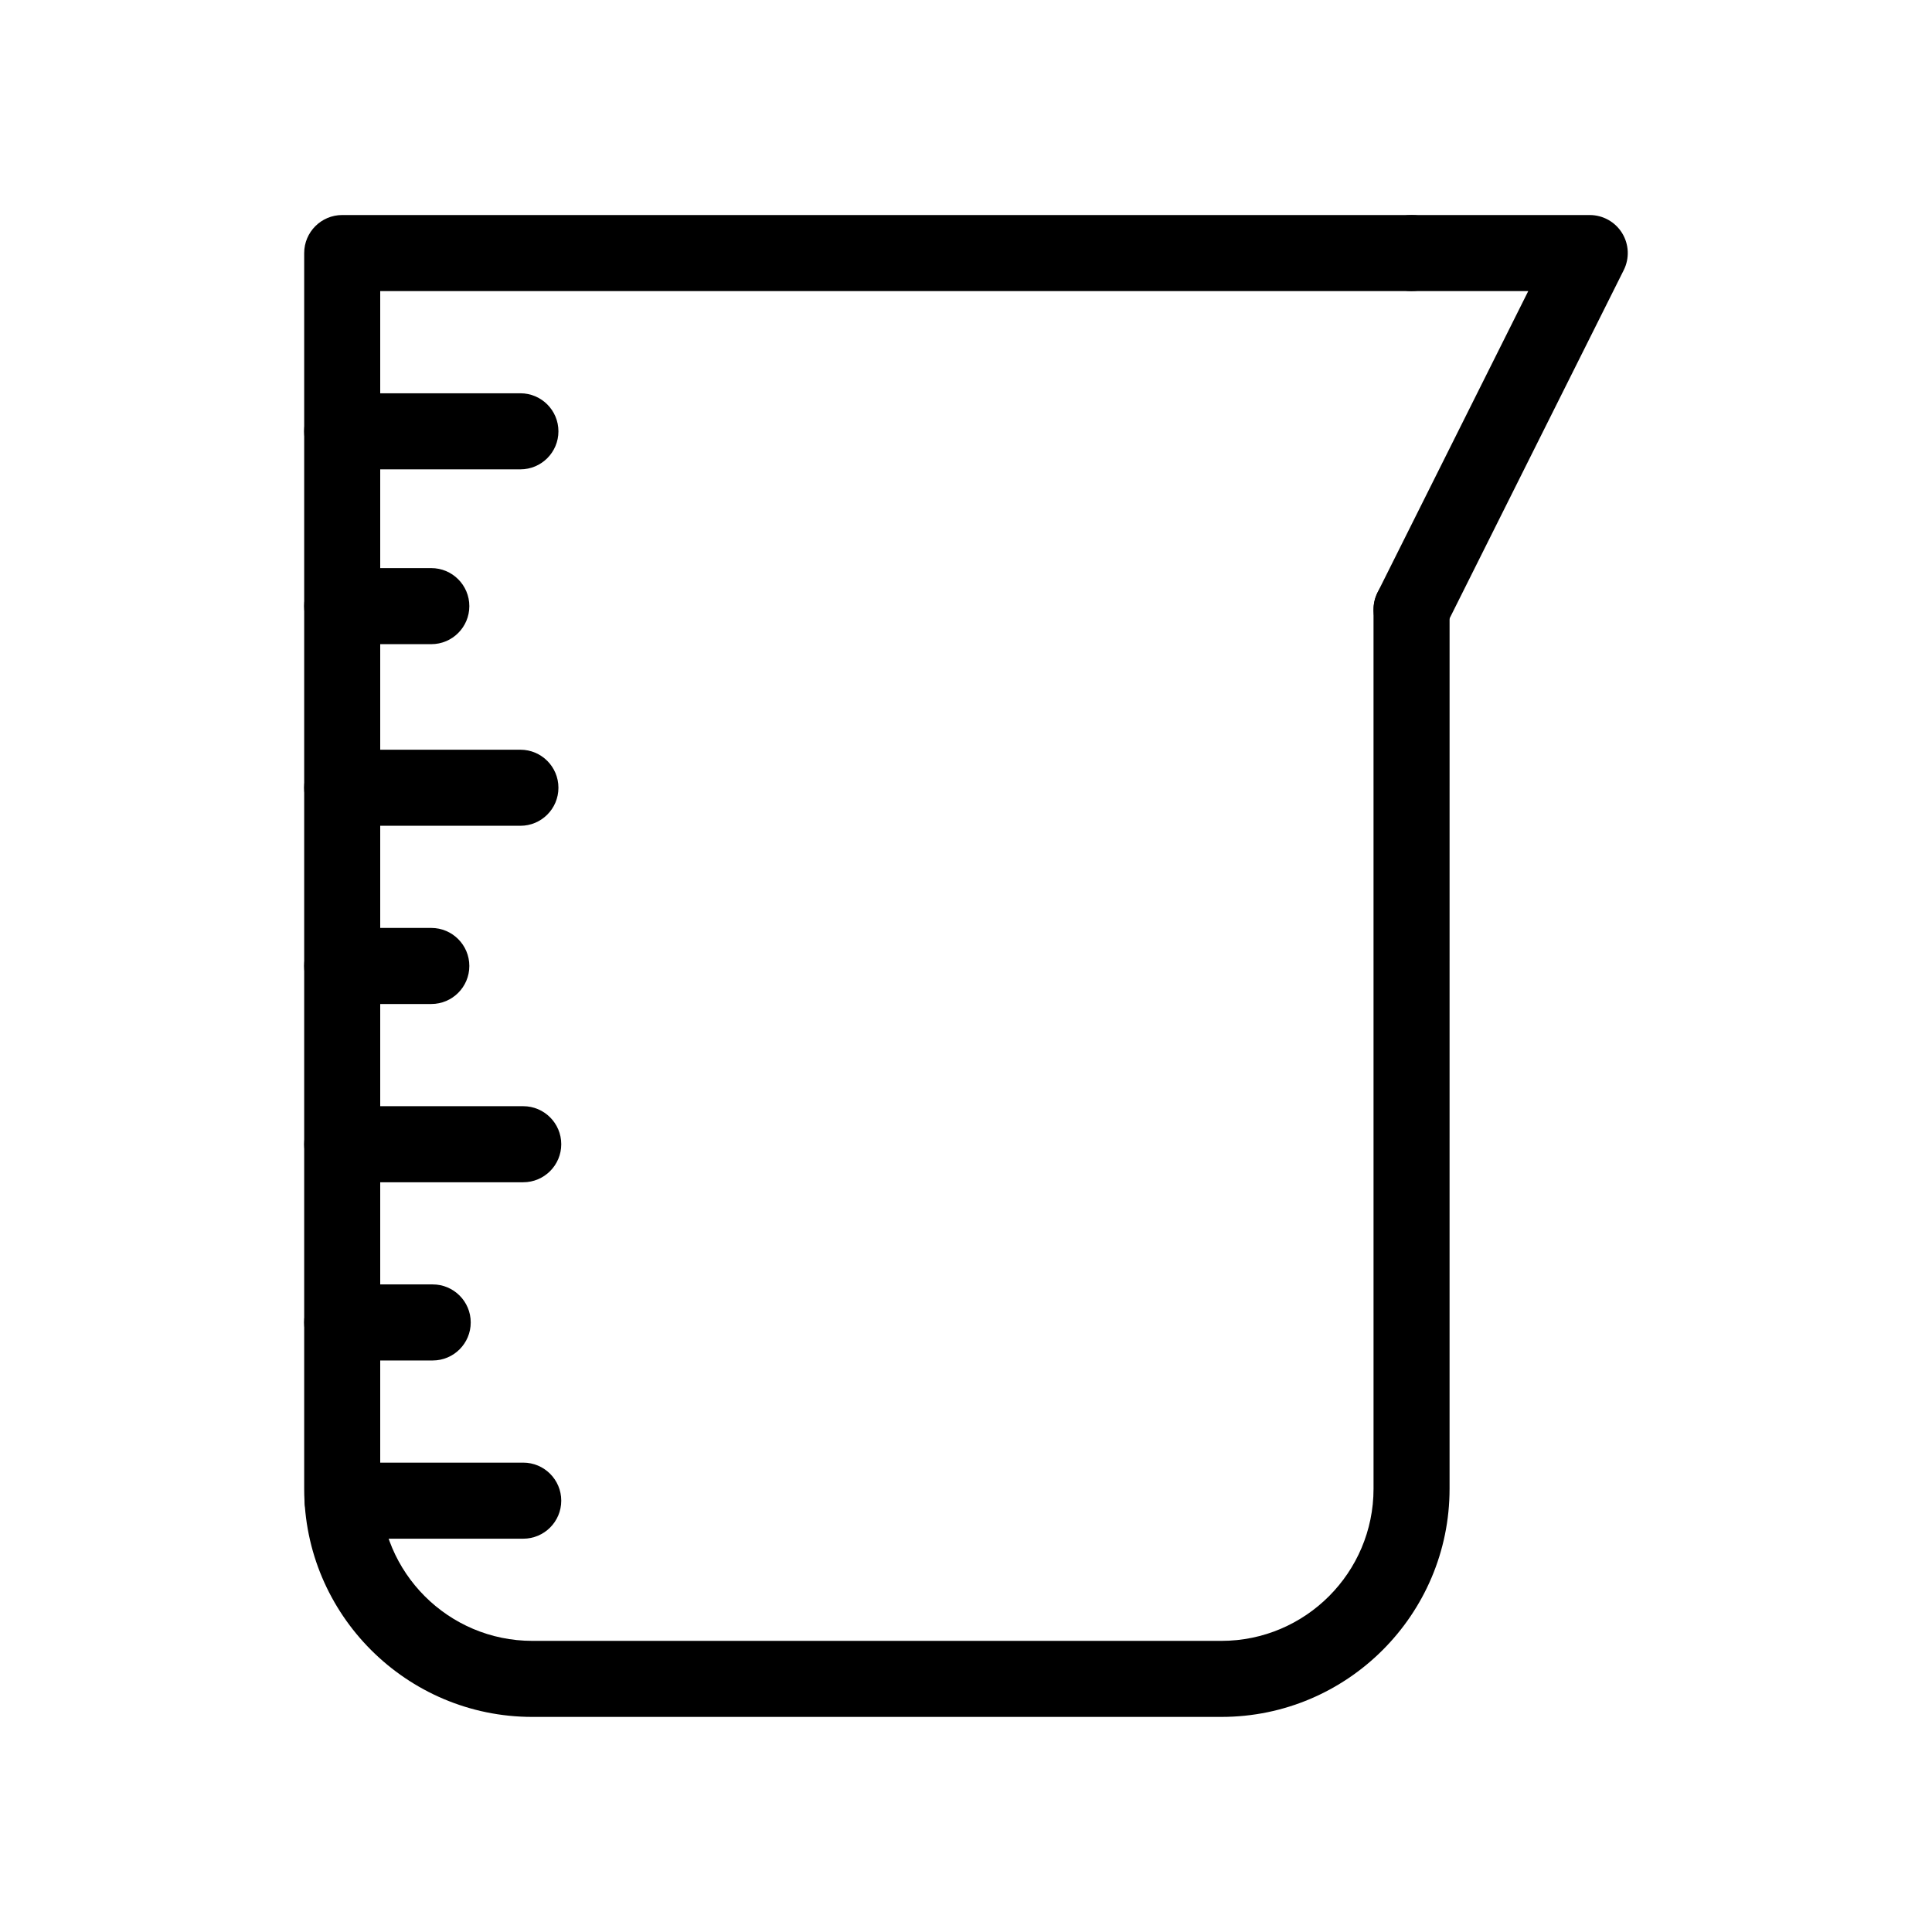 <?xml version="1.0" encoding="UTF-8"?>
<!-- Uploaded to: SVG Repo, www.svgrepo.com, Generator: SVG Repo Mixer Tools -->
<svg fill="#000000" width="800px" height="800px" version="1.1" viewBox="144 144 512 512" xmlns="http://www.w3.org/2000/svg">
 <g>
  <path d="m467.7 599h-182.63c-33.336 0-60.457-27.121-60.457-60.457v-327.48c0-5.562 4.516-10.078 10.078-10.078h283.39c5.566 0 10.078 4.516 10.078 10.078s-4.508 10.078-10.078 10.078h-273.32v317.4c0 22.223 18.082 40.305 40.305 40.305h182.63c22.223 0 40.305-18.082 40.305-40.305l-0.004-233.01c0-5.562 4.516-10.078 10.078-10.078 5.566 0 10.078 4.516 10.078 10.078l-0.004 233.01c0 33.336-27.113 60.457-60.457 60.457z"/>
  <path d="m518.07 315.61c-1.512 0-3.047-0.336-4.5-1.062-4.977-2.488-6.996-8.539-4.508-13.523l39.941-79.879h-30.93c-5.562 0-10.078-4.516-10.078-10.078s4.516-10.078 10.078-10.078h47.23c3.492 0 6.734 1.809 8.57 4.777 1.832 2.973 2 6.68 0.441 9.805l-47.23 94.465c-1.762 3.539-5.316 5.574-9.016 5.574z"/>
  <path d="m281.91 268.38h-47.23c-5.562 0-10.078-4.516-10.078-10.078s4.516-10.078 10.078-10.078h47.23c5.566 0 10.078 4.516 10.078 10.078s-4.508 10.078-10.078 10.078z"/>
  <path d="m258.3 314.71h-23.617c-5.562 0-10.078-4.516-10.078-10.078s4.516-10.078 10.078-10.078h23.617c5.562 0 10.078 4.516 10.078 10.078s-4.516 10.078-10.078 10.078z"/>
  <path d="m281.91 362.84h-47.23c-5.562 0-10.078-4.516-10.078-10.078s4.516-10.078 10.078-10.078h47.23c5.566 0 10.078 4.516 10.078 10.078s-4.508 10.078-10.078 10.078z"/>
  <path d="m258.3 410.07h-23.617c-5.562 0-10.078-4.516-10.078-10.078s4.516-10.078 10.078-10.078h23.617c5.562 0 10.078 4.516 10.078 10.078 0 5.566-4.516 10.078-10.078 10.078z"/>
  <path d="m282.66 457.31h-47.969c-5.562 0-10.078-4.516-10.078-10.078s4.516-10.078 10.078-10.078h47.969c5.562 0 10.078 4.516 10.078 10.078s-4.516 10.078-10.078 10.078z"/>
  <path d="m258.67 504.54h-23.988c-5.562 0-10.078-4.516-10.078-10.078s4.516-10.078 10.078-10.078h23.988c5.562 0 10.078 4.516 10.078 10.078s-4.508 10.078-10.078 10.078z"/>
  <path d="m282.66 551.77h-47.855c-5.562 0-10.078-4.516-10.078-10.078s4.516-10.078 10.078-10.078h47.855c5.562 0 10.078 4.516 10.078 10.078 0 5.566-4.516 10.078-10.078 10.078z"/>
 </g>
</svg>